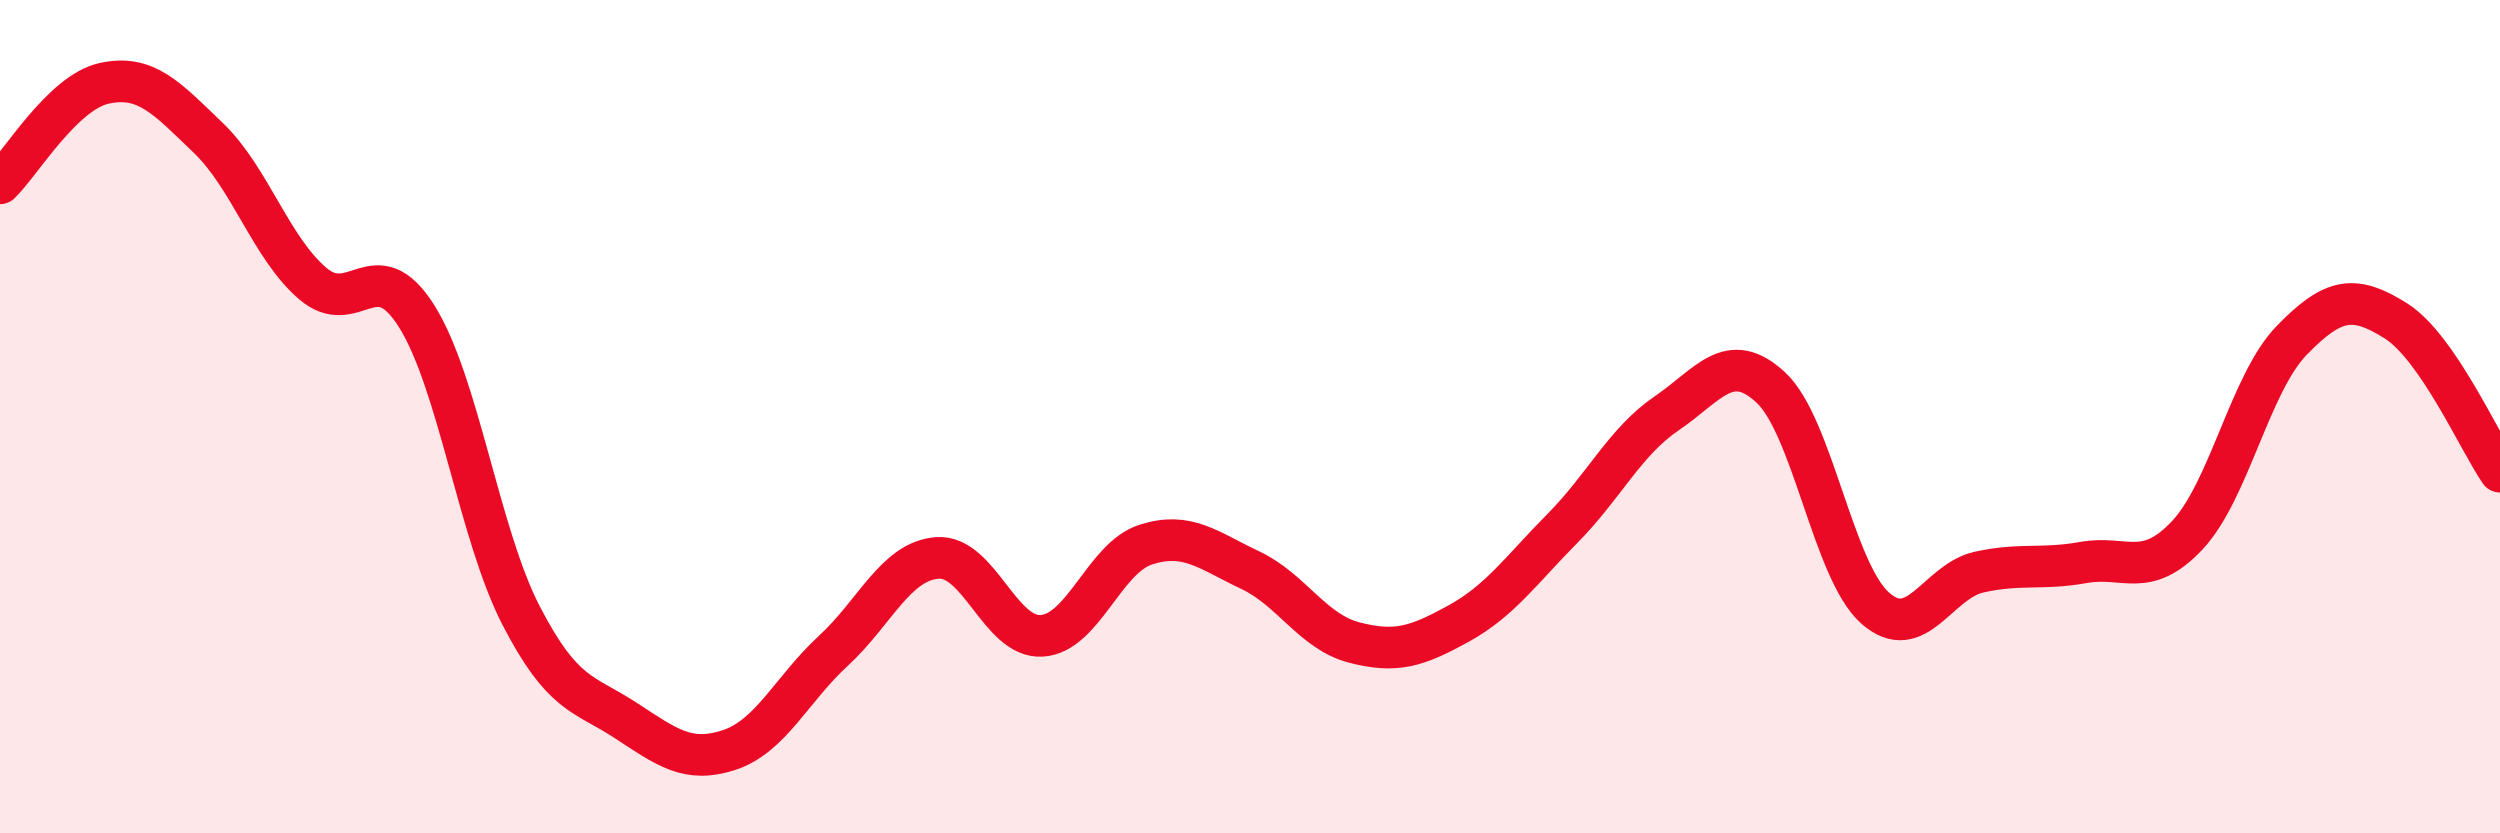 
    <svg width="60" height="20" viewBox="0 0 60 20" xmlns="http://www.w3.org/2000/svg">
      <path
        d="M 0,4.4 C 0.5,3.92 1.5,2.22 2.5,2 C 3.5,1.78 4,2.35 5,3.31 C 6,4.27 6.5,5.94 7.5,6.8 C 8.5,7.66 9,6 10,7.59 C 11,9.18 11.5,12.82 12.5,14.76 C 13.5,16.7 14,16.63 15,17.28 C 16,17.93 16.5,18.33 17.5,18 C 18.5,17.67 19,16.54 20,15.62 C 21,14.7 21.5,13.46 22.5,13.39 C 23.5,13.32 24,15.32 25,15.26 C 26,15.2 26.5,13.39 27.5,13.07 C 28.5,12.75 29,13.21 30,13.68 C 31,14.15 31.5,15.16 32.5,15.42 C 33.5,15.68 34,15.52 35,14.97 C 36,14.42 36.5,13.69 37.5,12.68 C 38.5,11.67 39,10.6 40,9.92 C 41,9.24 41.5,8.37 42.5,9.3 C 43.5,10.23 44,13.7 45,14.59 C 46,15.48 46.5,13.95 47.5,13.73 C 48.5,13.51 49,13.68 50,13.5 C 51,13.32 51.5,13.91 52.5,12.84 C 53.5,11.77 54,9.2 55,8.17 C 56,7.14 56.5,7.07 57.5,7.7 C 58.5,8.33 59.5,10.6 60,11.32L60 20L0 20Z"
        fill="#EB0A25"
        opacity="0.1"
        stroke-linecap="round"
        stroke-linejoin="round"
      />
      <path
        d="M 0,4.4 C 0.5,3.92 1.5,2.22 2.5,2 C 3.5,1.78 4,2.35 5,3.31 C 6,4.27 6.5,5.94 7.5,6.8 C 8.5,7.66 9,6 10,7.59 C 11,9.18 11.5,12.82 12.5,14.76 C 13.5,16.7 14,16.63 15,17.28 C 16,17.93 16.5,18.33 17.5,18 C 18.5,17.67 19,16.54 20,15.62 C 21,14.7 21.5,13.46 22.5,13.39 C 23.5,13.32 24,15.32 25,15.26 C 26,15.2 26.5,13.39 27.5,13.07 C 28.5,12.75 29,13.21 30,13.68 C 31,14.15 31.5,15.16 32.5,15.42 C 33.5,15.68 34,15.52 35,14.97 C 36,14.42 36.5,13.69 37.5,12.68 C 38.5,11.67 39,10.6 40,9.92 C 41,9.24 41.5,8.37 42.5,9.3 C 43.5,10.23 44,13.7 45,14.59 C 46,15.48 46.5,13.95 47.5,13.73 C 48.5,13.51 49,13.68 50,13.5 C 51,13.32 51.5,13.91 52.5,12.84 C 53.5,11.77 54,9.2 55,8.17 C 56,7.14 56.5,7.07 57.5,7.7 C 58.5,8.33 59.5,10.6 60,11.32"
        stroke="#EB0A25"
        stroke-width="1"
        fill="none"
        stroke-linecap="round"
        stroke-linejoin="round"
      />
    </svg>
  